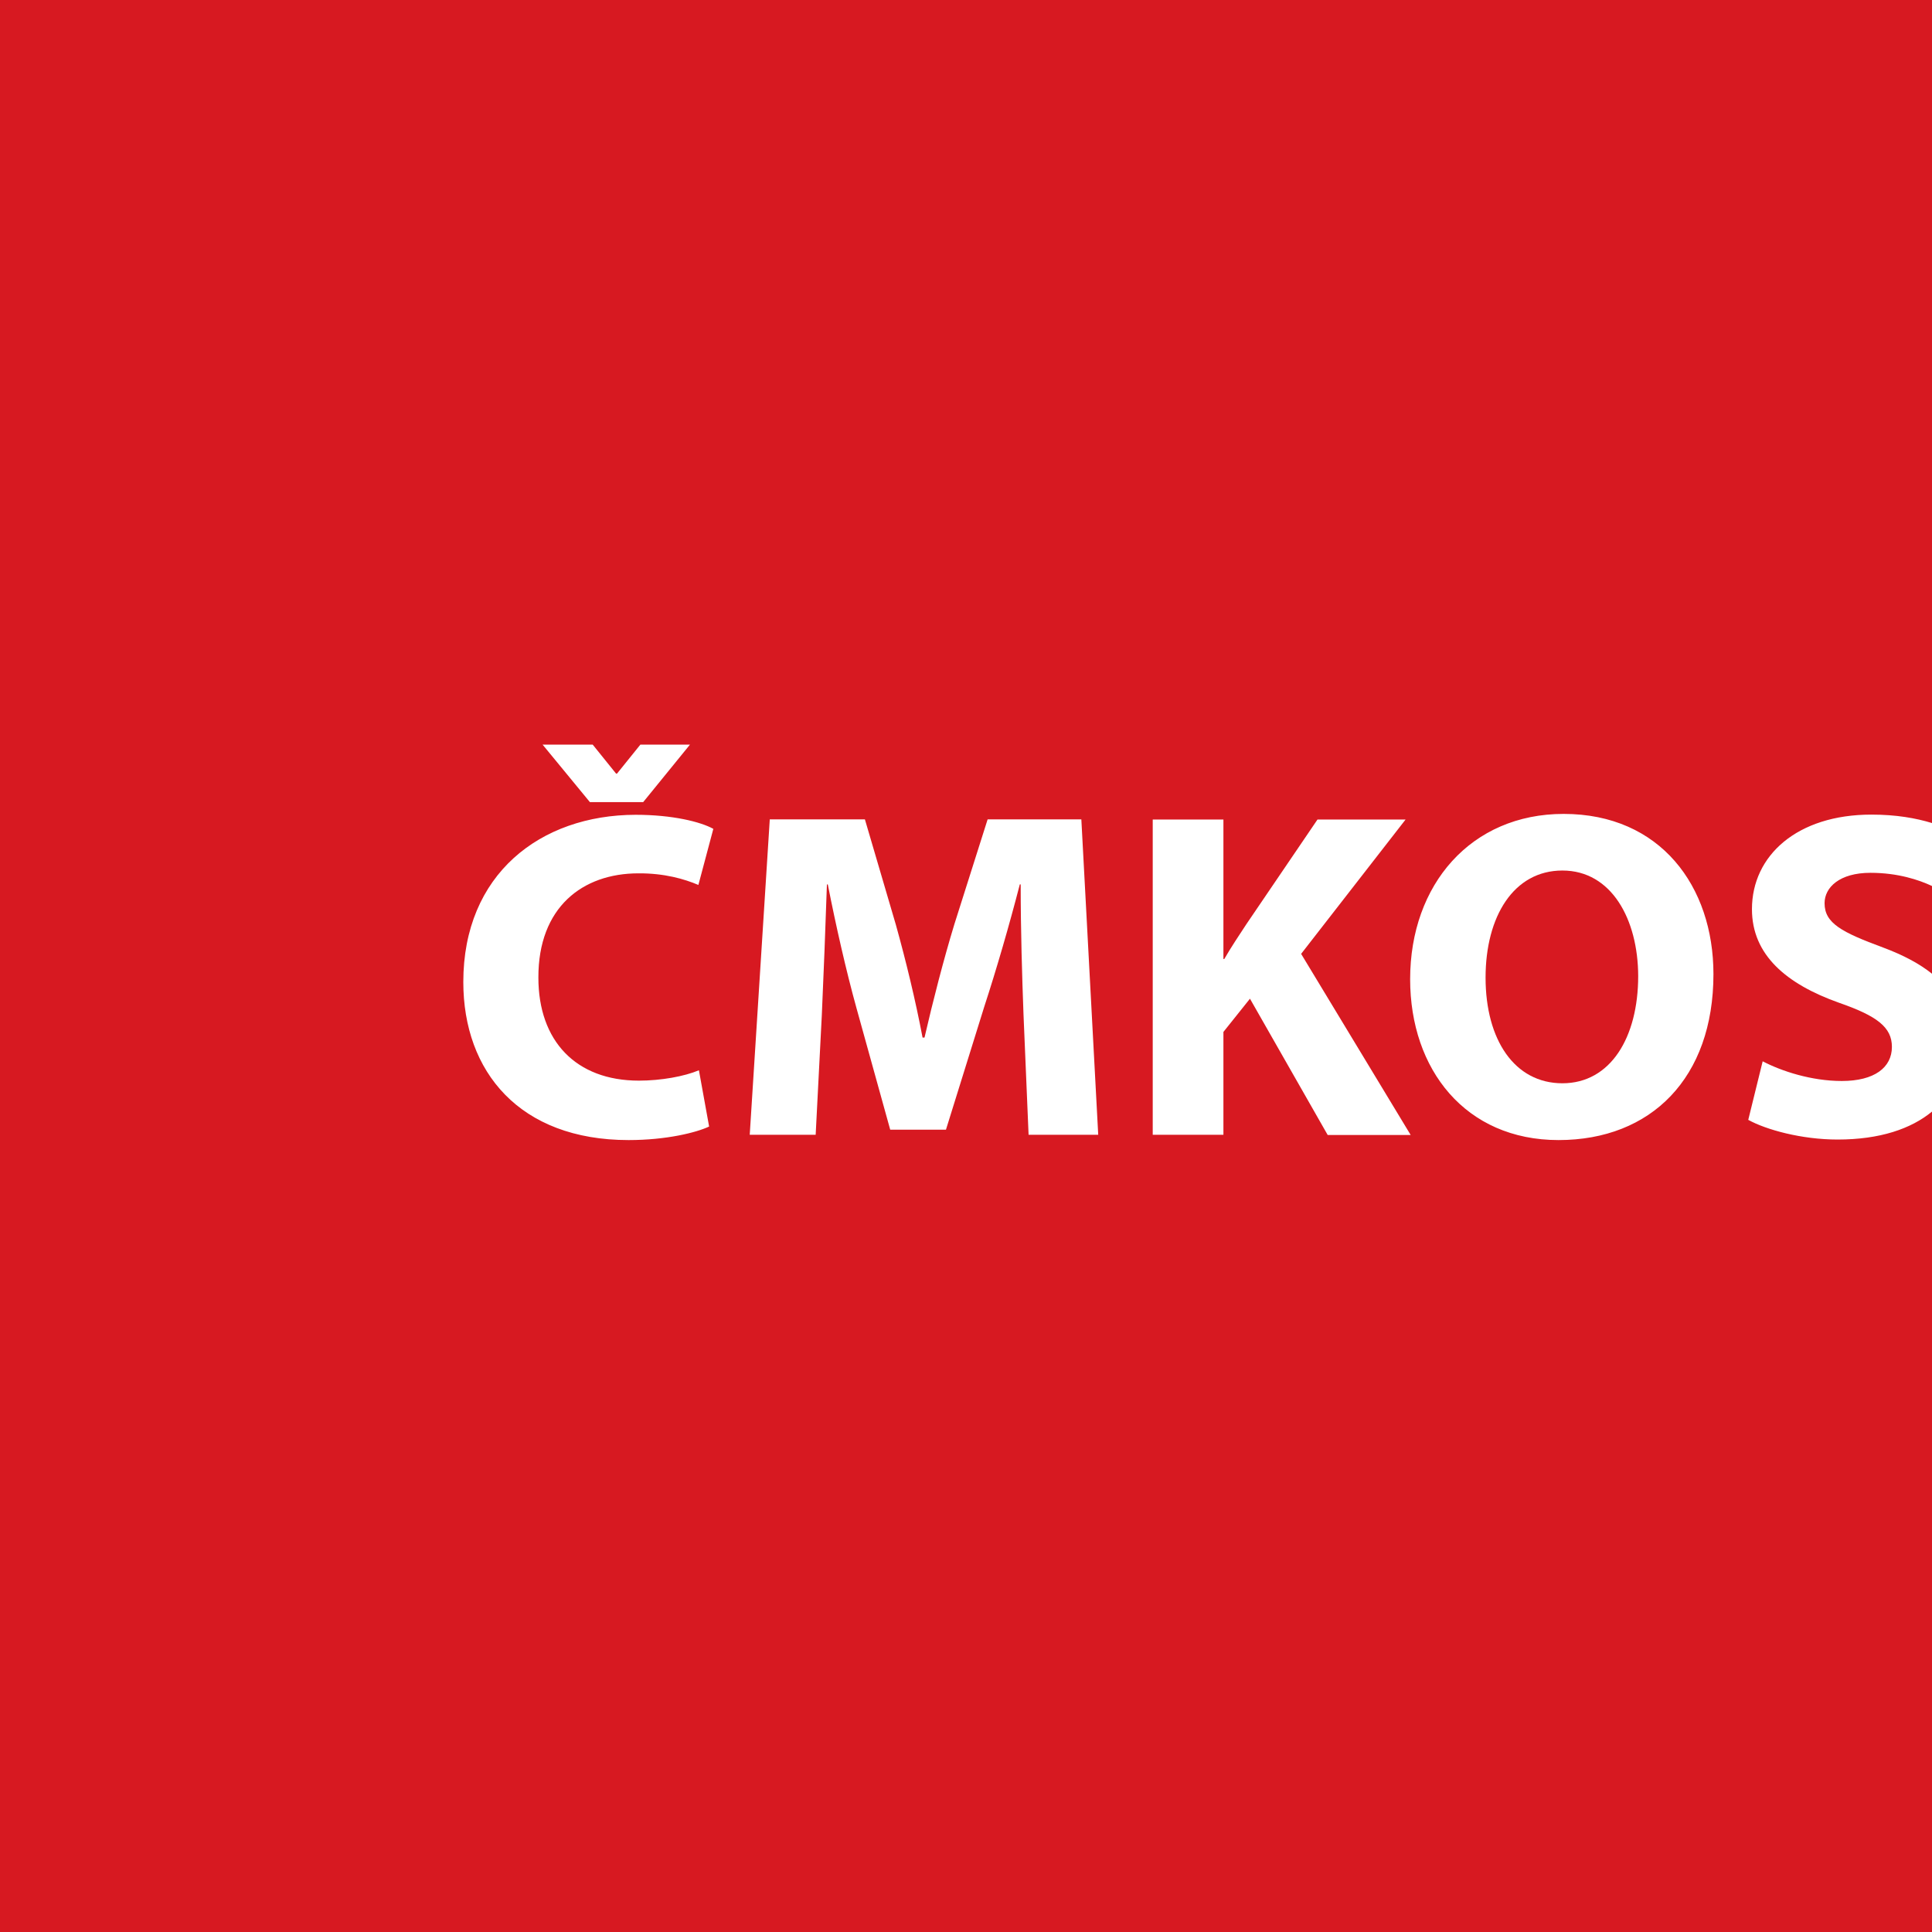 <?xml version="1.0" encoding="utf-8"?>
<!-- Generator: Adobe Illustrator 28.2.0, SVG Export Plug-In . SVG Version: 6.00 Build 0)  -->
<svg version="1.1" id="Vrstva_2" xmlns="http://www.w3.org/2000/svg" xmlns:xlink="http://www.w3.org/1999/xlink" x="0px" y="0px"
	 viewBox="0 0 109.88 109.88" style="enable-background:new 0 0 109.88 109.88;" xml:space="preserve">
<style type="text/css">
	.st0{fill:#FFFFFF;}
	.st1{fill:#D71921;}
</style>
<rect class="st0" width="109.88" height="109.88"/>
<path class="st1" d="M103.77,51.37c0,1.14,0.98,1.65,3.33,2.52c1.15,0.43,2.07,0.92,2.78,1.49v-4.99c-0.73-0.34-1.92-0.75-3.5-0.75
	C104.62,49.64,103.77,50.47,103.77,51.37"/>
<path class="st1" d="M88.86,49.51c-2.77,0-4.37,2.61-4.37,6.09c0,3.54,1.65,6.01,4.37,6.01c2.74,0,4.31-2.61,4.31-6.1
	C93.16,52.28,91.65,49.51,88.86,49.51"/>
<path class="st1" d="M104.51,64.81c-2.05,0-4.07-0.56-5.08-1.12l0.82-3.33c1.07,0.56,2.77,1.12,4.5,1.12c1.86,0,2.85-0.77,2.85-1.94
	c0-1.12-0.85-1.76-3.01-2.51c-2.98-1.06-4.95-2.71-4.95-5.32c0-3.06,2.58-5.38,6.79-5.38c1.42,0,2.53,0.2,3.45,0.48V0H0v109.88
	h109.88V63.22C108.69,64.2,106.92,64.81,104.51,64.81 M33.71,42.35L35.04,44l0.05,0l1.33-1.65h2.82l-2.66,3.27h-3.03l-2.69-3.27
	H33.71z M36.34,61.46c1.25,0,2.58-0.24,3.41-0.59l0.58,3.2c-0.72,0.34-2.42,0.77-4.58,0.77c-6.2,0-9.4-3.89-9.4-8.99
	c0-6.12,4.37-9.5,9.8-9.51c2.1,0,3.7,0.4,4.42,0.8l-0.85,3.19c-0.8-0.34-1.94-0.67-3.41-0.66c-3.19,0-5.7,1.94-5.69,5.93
	C30.62,59.2,32.75,61.46,36.34,61.46 M58.5,64.55l-0.29-6.87c-0.08-2.16-0.16-4.77-0.16-7.38l-0.05,0
	c-0.59,2.29-1.33,4.84-2.02,6.95l-2.18,7l-3.17,0l-1.92-6.92c-0.59-2.13-1.17-4.69-1.63-7.03l-0.05,0
	c-0.08,2.42-0.19,5.19-0.29,7.43l-0.35,6.81h-3.75l1.14-17.94l5.41,0l1.76,5.99c0.58,2.08,1.12,4.31,1.52,6.42l0.11,0
	c0.48-2.08,1.09-4.45,1.7-6.45l1.89-5.96h5.33l0.96,17.94H58.5z M75.51,64.55l-4.42-7.75l-1.51,1.89v5.85h-4.02V46.61h4.02v7.93
	h0.05c0.4-0.69,0.83-1.33,1.25-1.97l4.05-5.96l5.01,0L74,54.25l6.23,10.3L75.51,64.55z M88.64,64.84c-5.3,0-8.44-4.02-8.44-9.15
	c0-5.38,3.46-9.4,8.73-9.4c5.51,0,8.52,4.13,8.52,9.11C97.45,61.3,93.91,64.84,88.64,64.84"/>
<g>
</g>
<g>
</g>
<g>
</g>
<g>
</g>
<g>
</g>
<g>
</g>
</svg>
